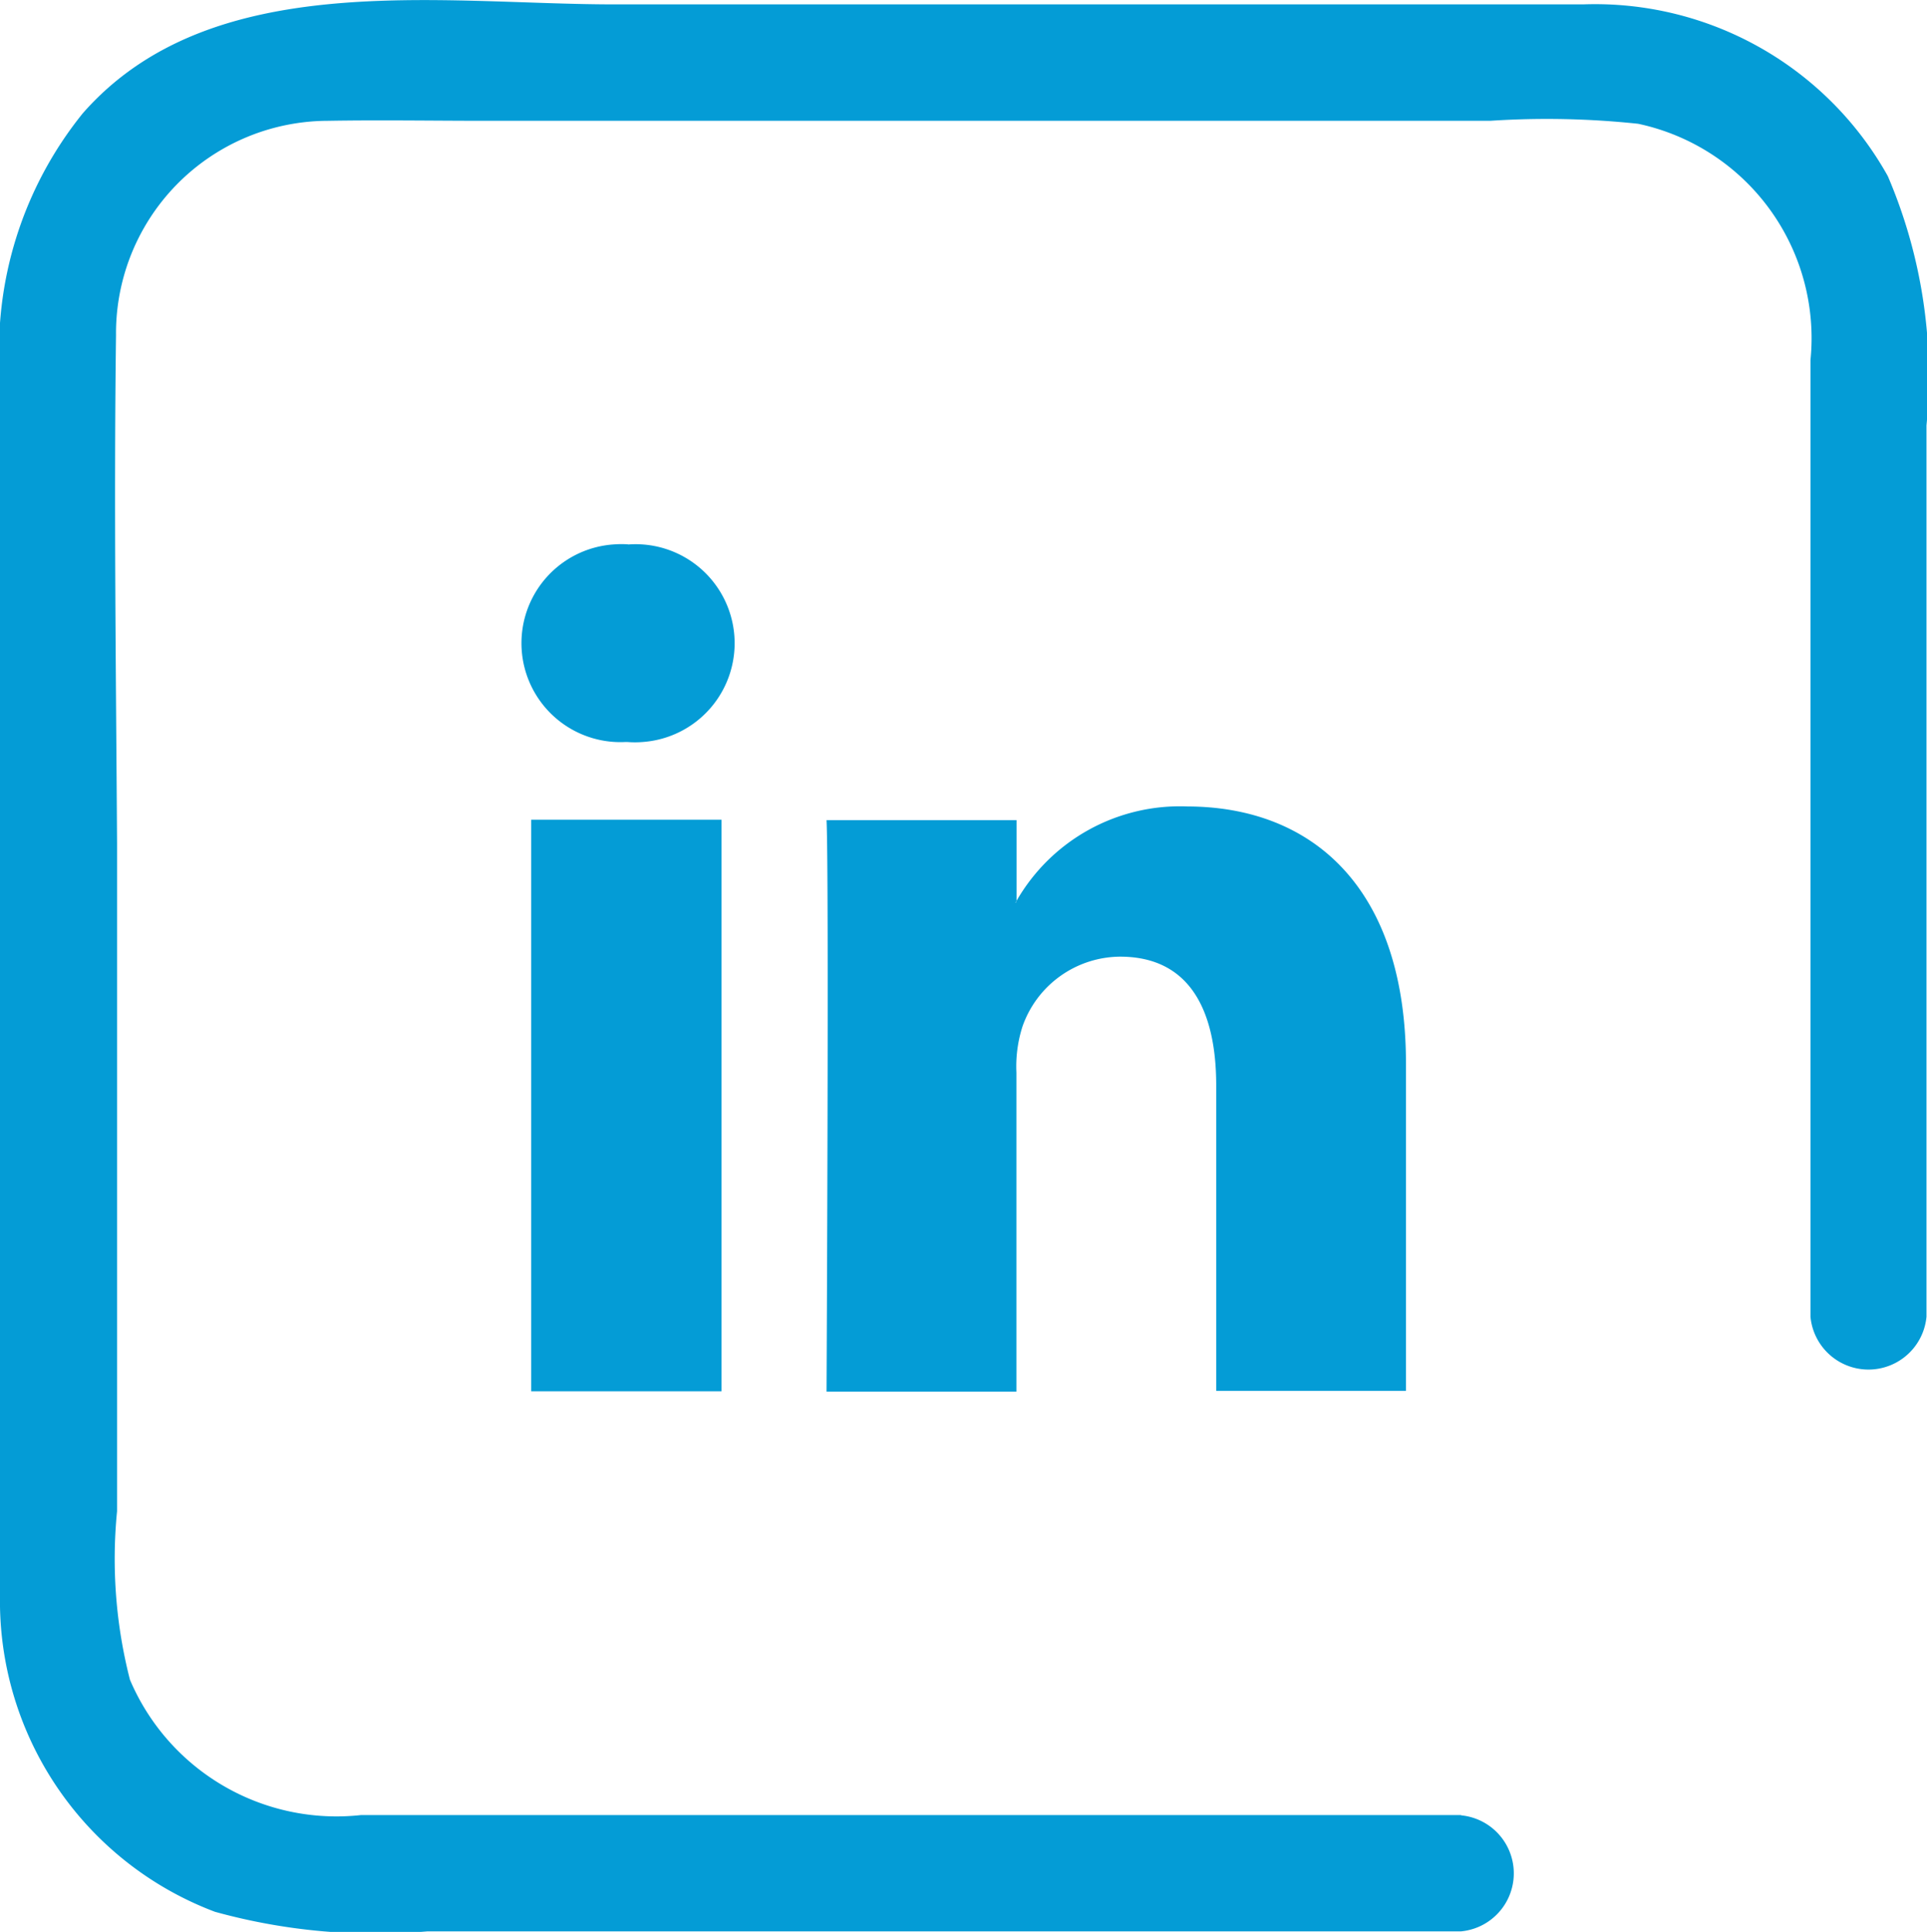 <svg xmlns="http://www.w3.org/2000/svg" xmlns:xlink="http://www.w3.org/1999/xlink" width="14.949" height="14.984" viewBox="0 0 14.949 14.984">
  <defs>
    <clipPath id="clip-path">
      <rect id="Rectangle_120" data-name="Rectangle 120" width="14.949" height="14.984" fill="#049cd6"/>
    </clipPath>
  </defs>
  <g id="icon_linkedin" transform="translate(0 0)">
    <g id="Groupe_236" data-name="Groupe 236" transform="translate(0 0)" clip-path="url(#clip-path)">
      <path id="Tracé_1135" data-name="Tracé 1135" d="M11.335,14.078H2.8a1.741,1.741,0,0,1-1.792-1.05,3.77,3.77,0,0,1-.1-1.306V6.538C.9,5.226.883,3.912.9,2.6A1.648,1.648,0,0,1,2.545.937c.41-.007.82,0,1.23,0H11.56A6.7,6.7,0,0,1,12.708.96a1.7,1.7,0,0,1,1.337,1.833v7.42a.452.452,0,0,0,.9,0V3.3a3.943,3.943,0,0,0-.3-1.934A2.6,2.6,0,0,0,12.281.034c-.575,0-1.15,0-1.725,0H4.766C3.411.034,1.639-.257.642.879A2.926,2.926,0,0,0,0,2.929v7.837c0,.536,0,1.072,0,1.608a2.577,2.577,0,0,0,1.667,2.454,4.674,4.674,0,0,0,1.649.152h8.018a.452.452,0,0,0,0-.9" transform="translate(0 0)" fill="#049cd6"/>
      <path id="Tracé_1136" data-name="Tracé 1136" d="M14.257,14.023a.747.747,0,0,0-.1,0,.767.767,0,1,0,.084,1.533h.01a.746.746,0,0,0,.122,0,.768.768,0,0,0-.112-1.532" transform="translate(-9.386 -9.801)" fill="#049cd6"/>
      <path id="Tracé_1137" data-name="Tracé 1137" d="M13.7,21.123v4.433h1.476l0-4.433Z" transform="translate(-9.579 -14.765)" fill="#049cd6"/>
      <path id="Tracé_1138" data-name="Tracé 1138" d="M24.106,20.779a1.462,1.462,0,0,0-1.327.732v.015h-.01l.01-.015v-.626H21.305c.02.417,0,4.433,0,4.433h1.473V22.842a1.011,1.011,0,0,1,.048-.359.808.808,0,0,1,.756-.539c.533,0,.746.406.746,1v2.368H25.8V22.774c0-1.361-.724-1.995-1.7-1.995" transform="translate(-14.893 -14.524)" fill="#049cd6"/>
      <path id="Tracé_1139" data-name="Tracé 1139" d="M26.177,23.229v-.015l-.01.015Z" transform="translate(-18.291 -16.227)" fill="#049cd6"/>
    </g>
  </g>
</svg>
